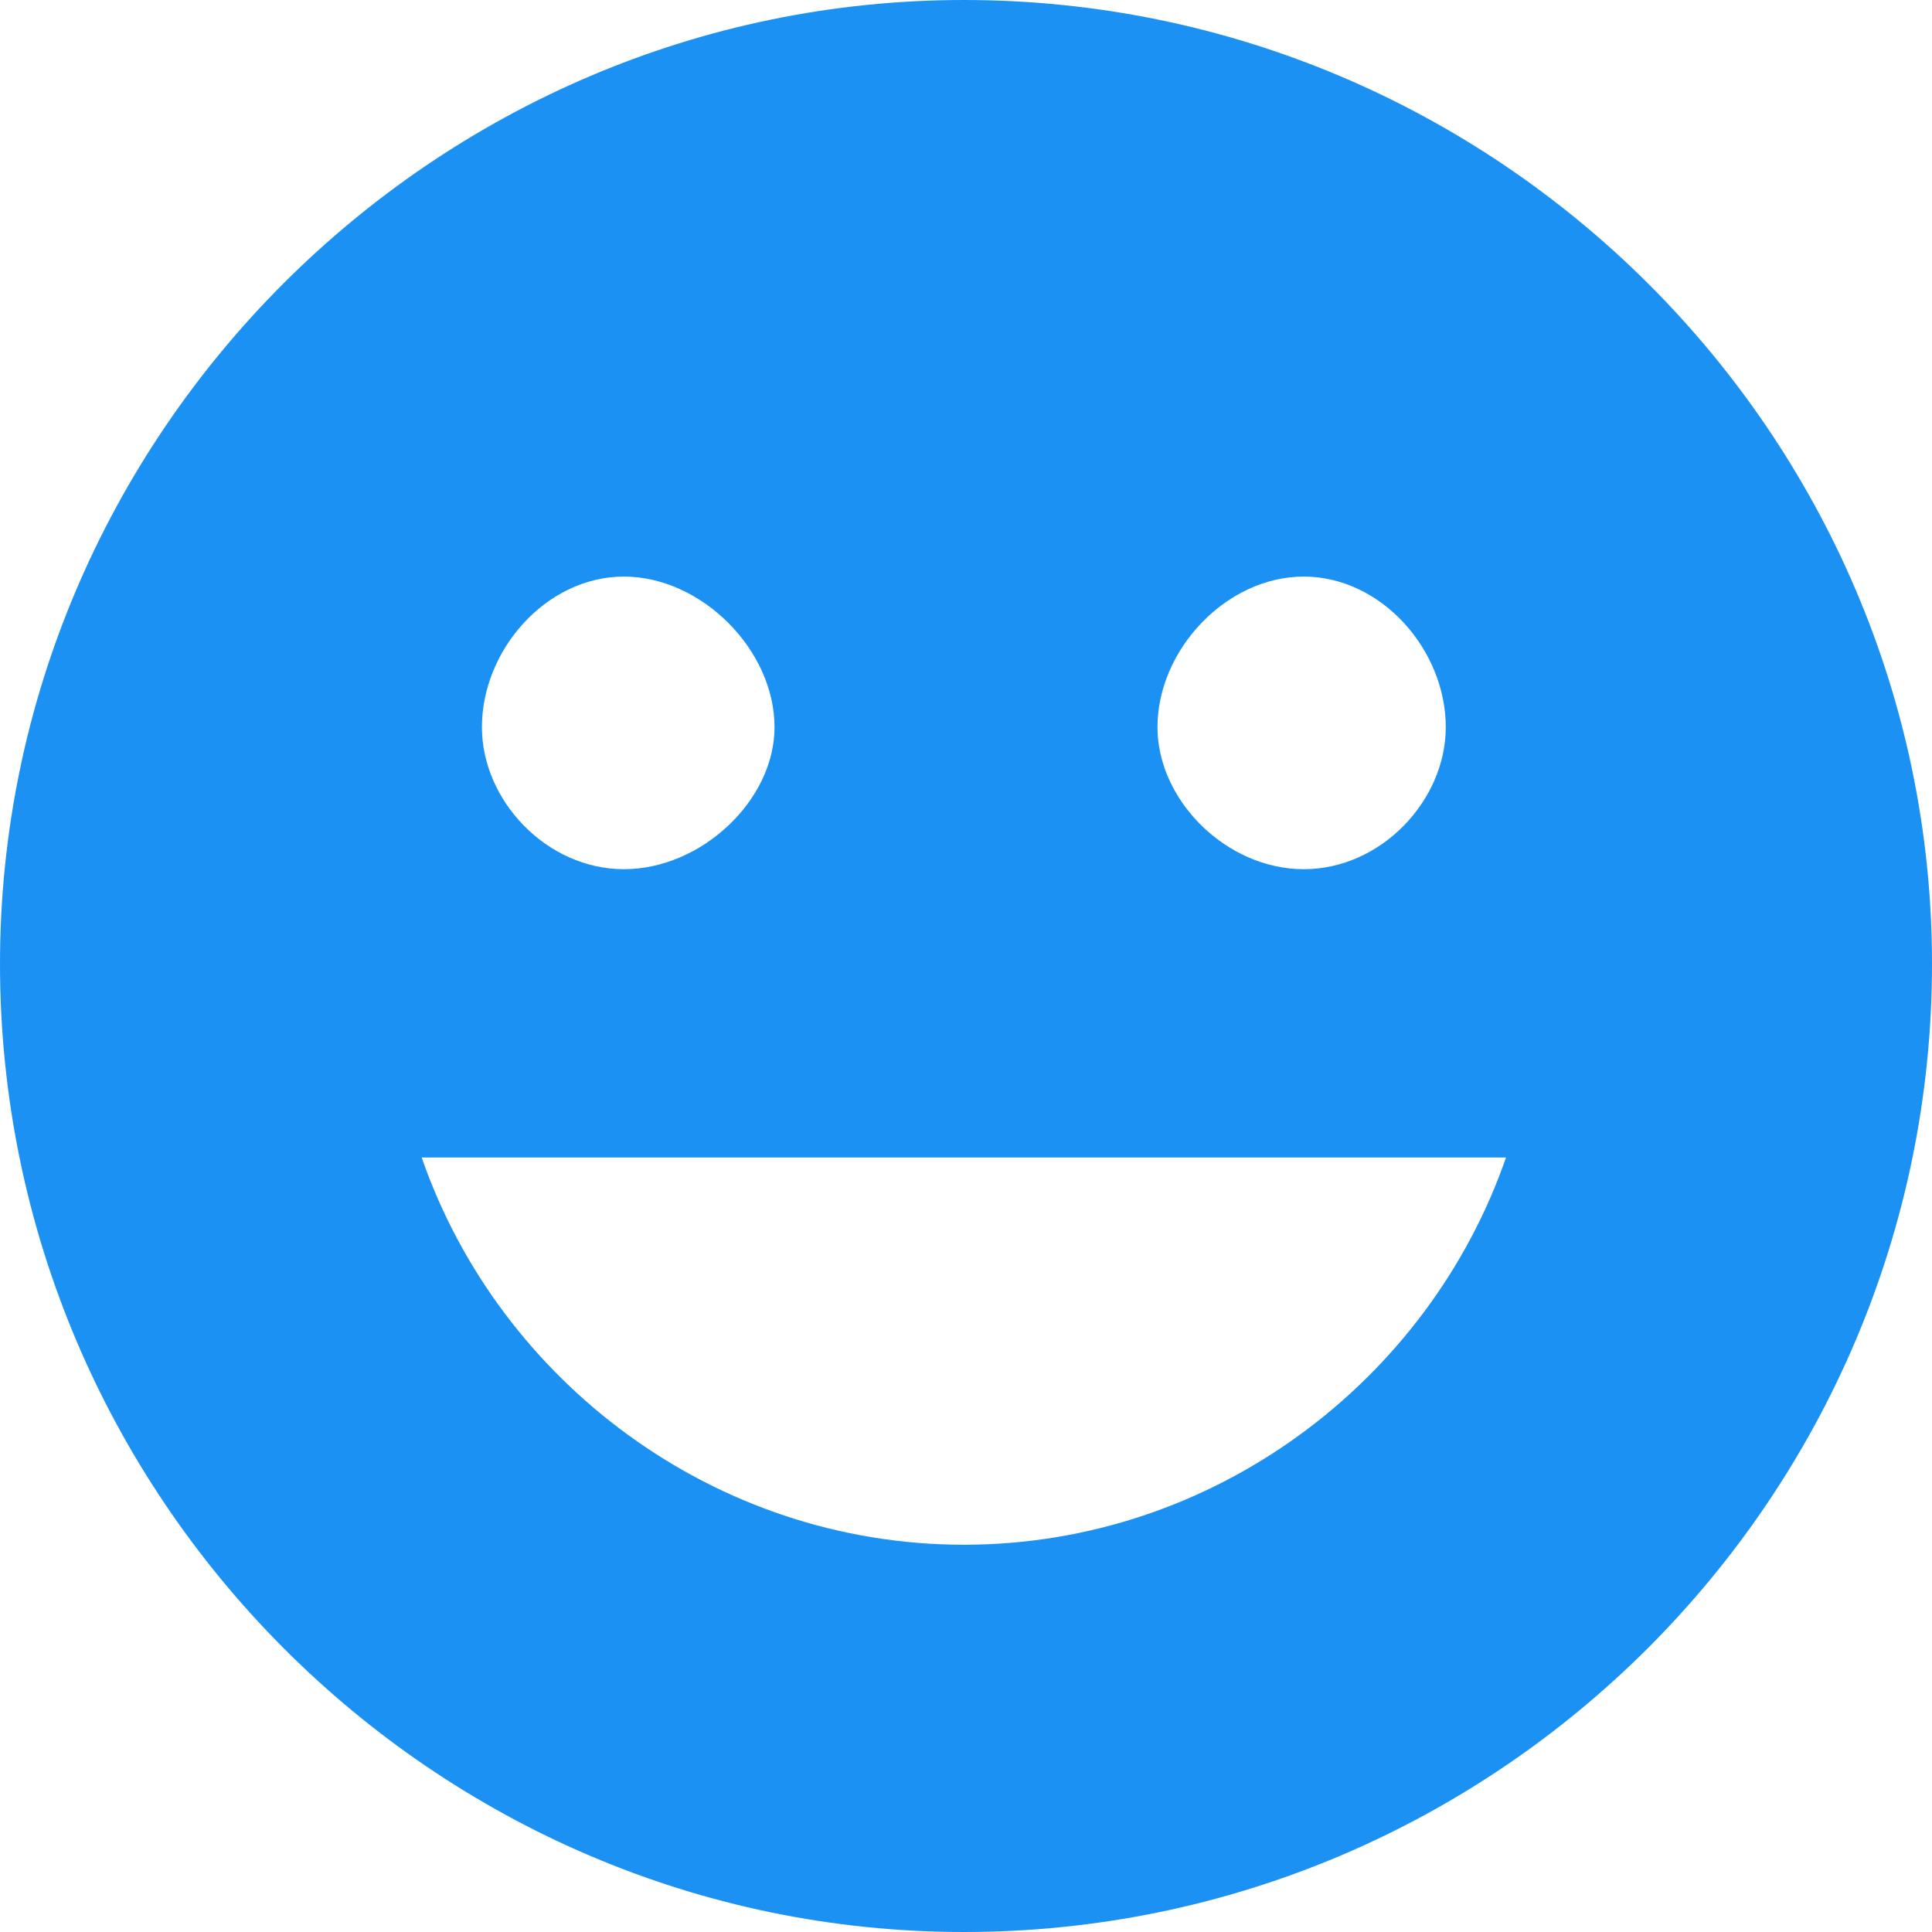 <?xml version="1.0" encoding="UTF-8"?>
<!DOCTYPE svg PUBLIC "-//W3C//DTD SVG 1.1//EN" "http://www.w3.org/Graphics/SVG/1.1/DTD/svg11.dtd">
<!-- Creator: CorelDRAW X8 -->
<svg xmlns="http://www.w3.org/2000/svg" xml:space="preserve" width="44.905mm" height="44.905mm" version="1.1" style="shape-rendering:geometricPrecision; text-rendering:geometricPrecision; image-rendering:optimizeQuality; fill-rule:evenodd; clip-rule:evenodd"
viewBox="0 0 449 449"
 xmlns:xlink="http://www.w3.org/1999/xlink">
 <defs>
  <style type="text/css">
   <![CDATA[
    .fil0 {fill:#1B92F3}
   ]]>
  </style>
 </defs>
 <g id="Layer_x0020_1">
  <path class="fil0" d="M224 0c-123,0 -224,101 -224,224 0,124 101,225 224,225 124,0 225,-101 225,-225 0,-123 -101,-224 -225,-224zm79 134c18,0 33,17 33,35 0,17 -15,33 -33,33 -18,0 -34,-16 -34,-33 0,-18 16,-35 34,-35zm-158 0c18,0 35,17 35,35 0,17 -17,33 -35,33 -18,0 -33,-16 -33,-33 0,-18 15,-35 33,-35zm79 225c-58,0 -108,-38 -126,-90l252 0c-18,52 -68,90 -126,90l0 0z"/>
 </g>
</svg>
